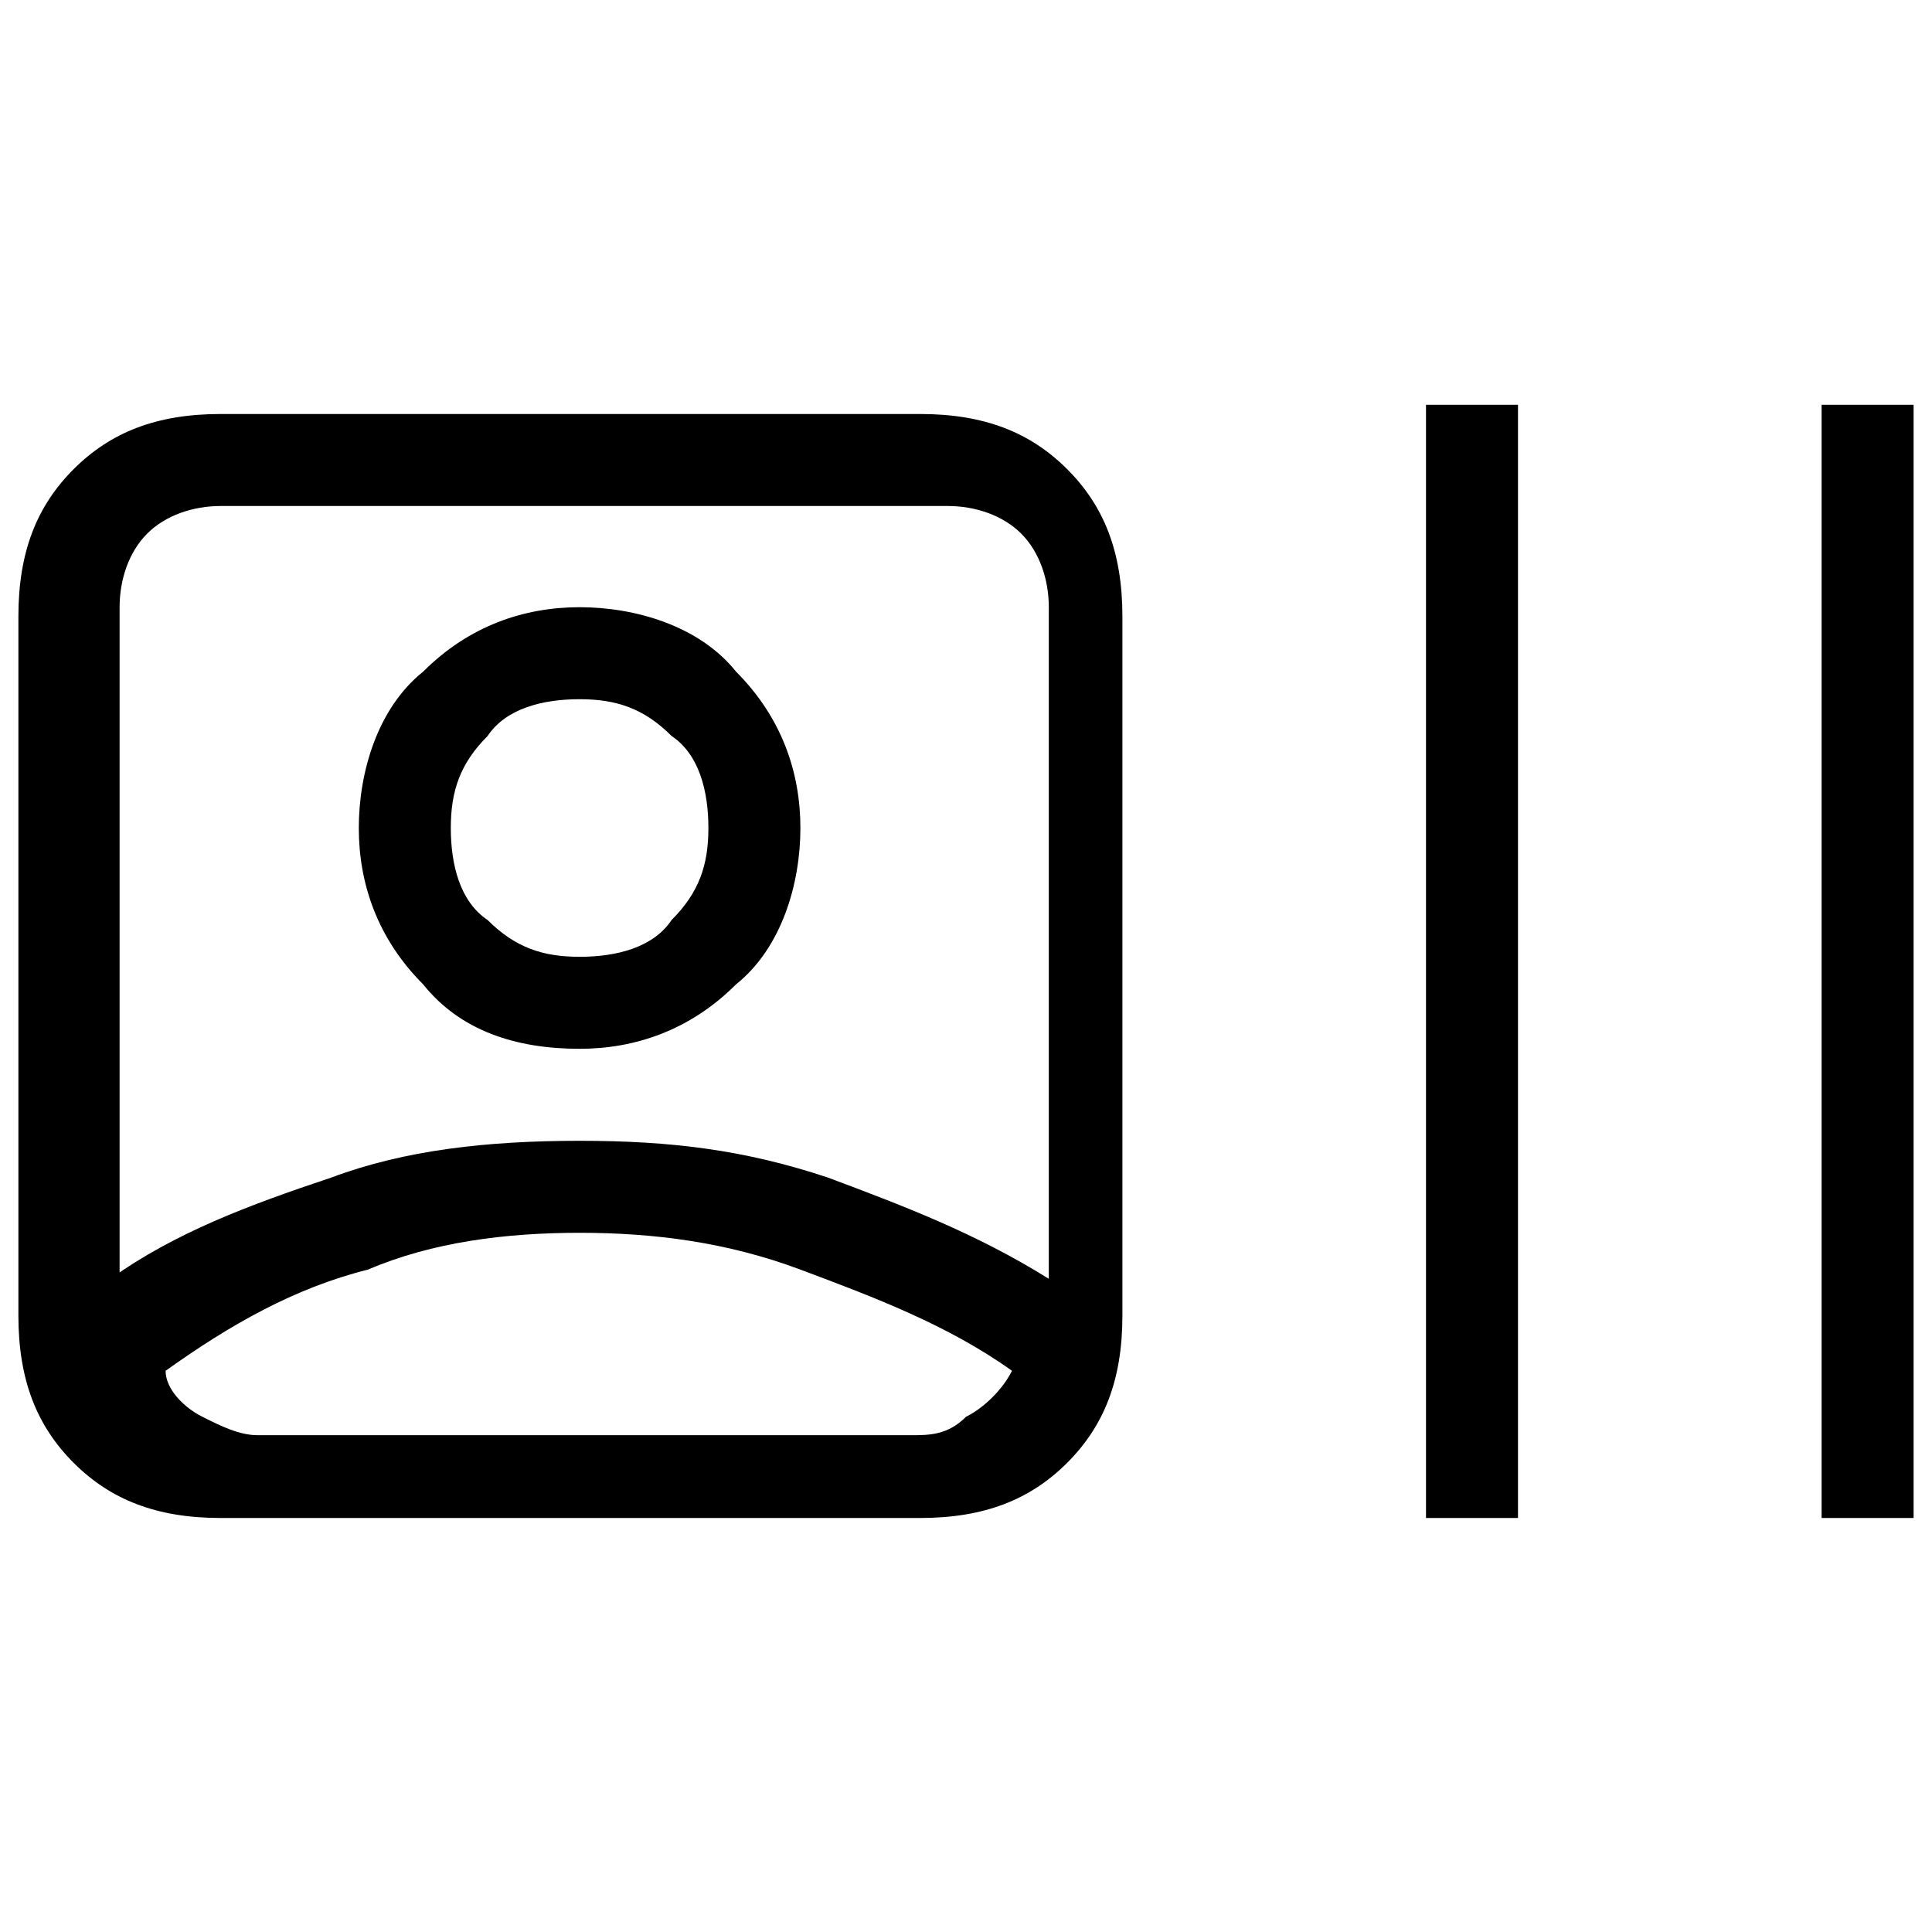 <svg id="Layer_1" xmlns="http://www.w3.org/2000/svg" version="1.1" viewBox="0 0 21 21">
  <path d="M2.4,16.5c-.7,0-1.2-.2-1.6-.6-.4-.4-.6-.9-.6-1.6v-7.6c0-.7.2-1.2.6-1.6.4-.4.9-.6,1.6-.6h7.6c.7,0,1.2.2,1.6.6.4.4.6.9.6,1.6v7.6c0,.7-.2,1.2-.6,1.6-.4.4-.9.6-1.6.6H2.4ZM1.2,13.9c.7-.5,1.5-.8,2.4-1.1.8-.3,1.7-.4,2.7-.4s1.8.1,2.7.4c.8.3,1.6.6,2.4,1.1v-7.3c0-.3-.1-.6-.3-.8-.2-.2-.5-.3-.8-.3H2.4c-.3,0-.6.1-.8.3-.2.2-.3.5-.3.8v7.3ZM6.3,13.4c-.8,0-1.6.1-2.3.4-.8.2-1.5.6-2.2,1.1,0,.2.2.4.4.5.2.1.4.2.6.2h7.1c.2,0,.4,0,.6-.2.2-.1.4-.3.5-.5-.7-.5-1.5-.8-2.3-1.1-.8-.3-1.6-.4-2.4-.4ZM6.3,11.4c-.7,0-1.3-.2-1.7-.7-.5-.5-.7-1.1-.7-1.7s.2-1.3.7-1.7c.5-.5,1.1-.7,1.7-.7s1.3.2,1.7.7c.5.5.7,1.1.7,1.7s-.2,1.3-.7,1.7c-.5.5-1.1.7-1.7.7ZM6.3,10.4c.4,0,.8-.1,1-.4.3-.3.4-.6.4-1s-.1-.8-.4-1c-.3-.3-.6-.4-1-.4s-.8.1-1,.4c-.3.3-.4.6-.4,1s.1.8.4,1c.3.3.6.4,1,.4ZM15.5,16.5V4.4h1v12.1h-1ZM19.8,16.5V4.4h1v12.1h-1Z"/>
</svg>